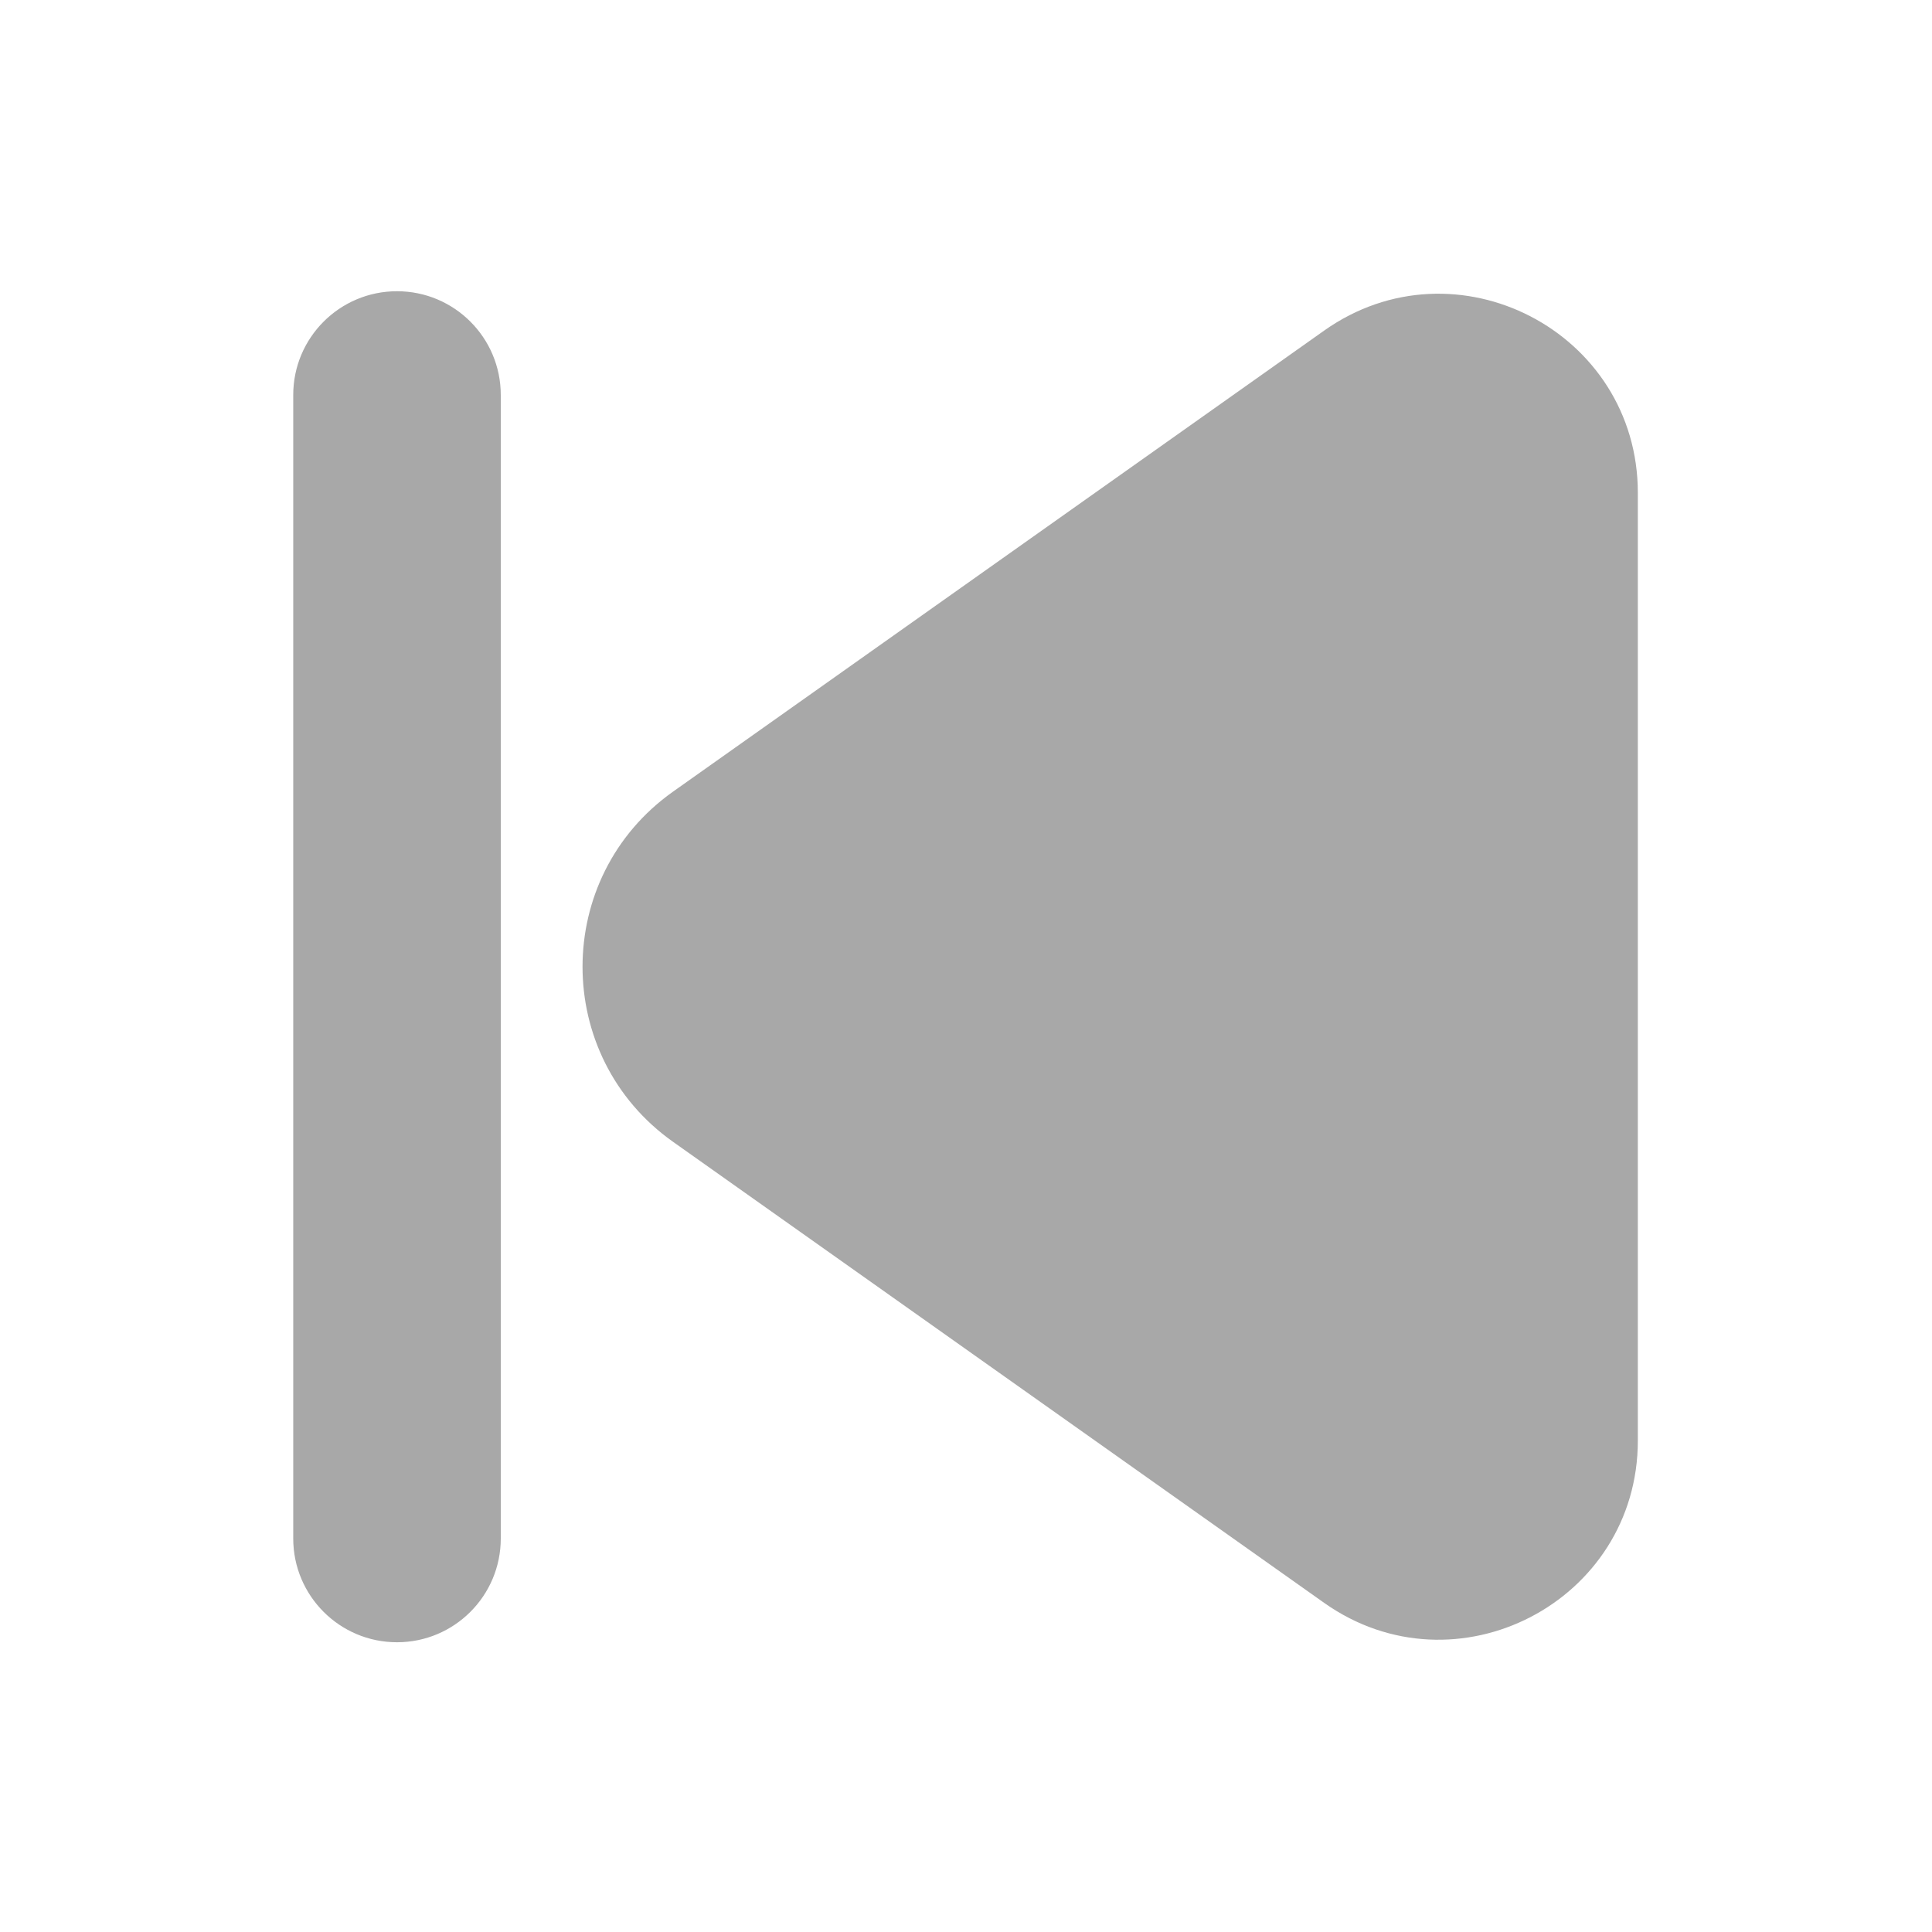 <?xml version="1.0" standalone="no"?><!DOCTYPE svg PUBLIC "-//W3C//DTD SVG 1.1//EN" "http://www.w3.org/Graphics/SVG/1.1/DTD/svg11.dtd"><svg t="1673888001555" class="icon" viewBox="0 0 1024 1024" version="1.1" xmlns="http://www.w3.org/2000/svg" p-id="12987" xmlns:xlink="http://www.w3.org/1999/xlink" width="1500" height="1500"><path d="M356.77 605.22L701.8 849.53c69.8 49.42 166.29-0.49 166.29-86.01V261.25c0-85.52-96.49-135.43-166.29-86.01L356.77 419.55c-64.02 45.34-64.02 140.34 0 185.67zM210.42 154.36c30.38 0 55 24.62 55 55v606.07c0 30.38-24.62 55-55 55s-55-24.62-55-55V209.36c0-30.38 24.62-55 55-55z" p-id="12988" fill="#a8a8a8"></path></svg>
